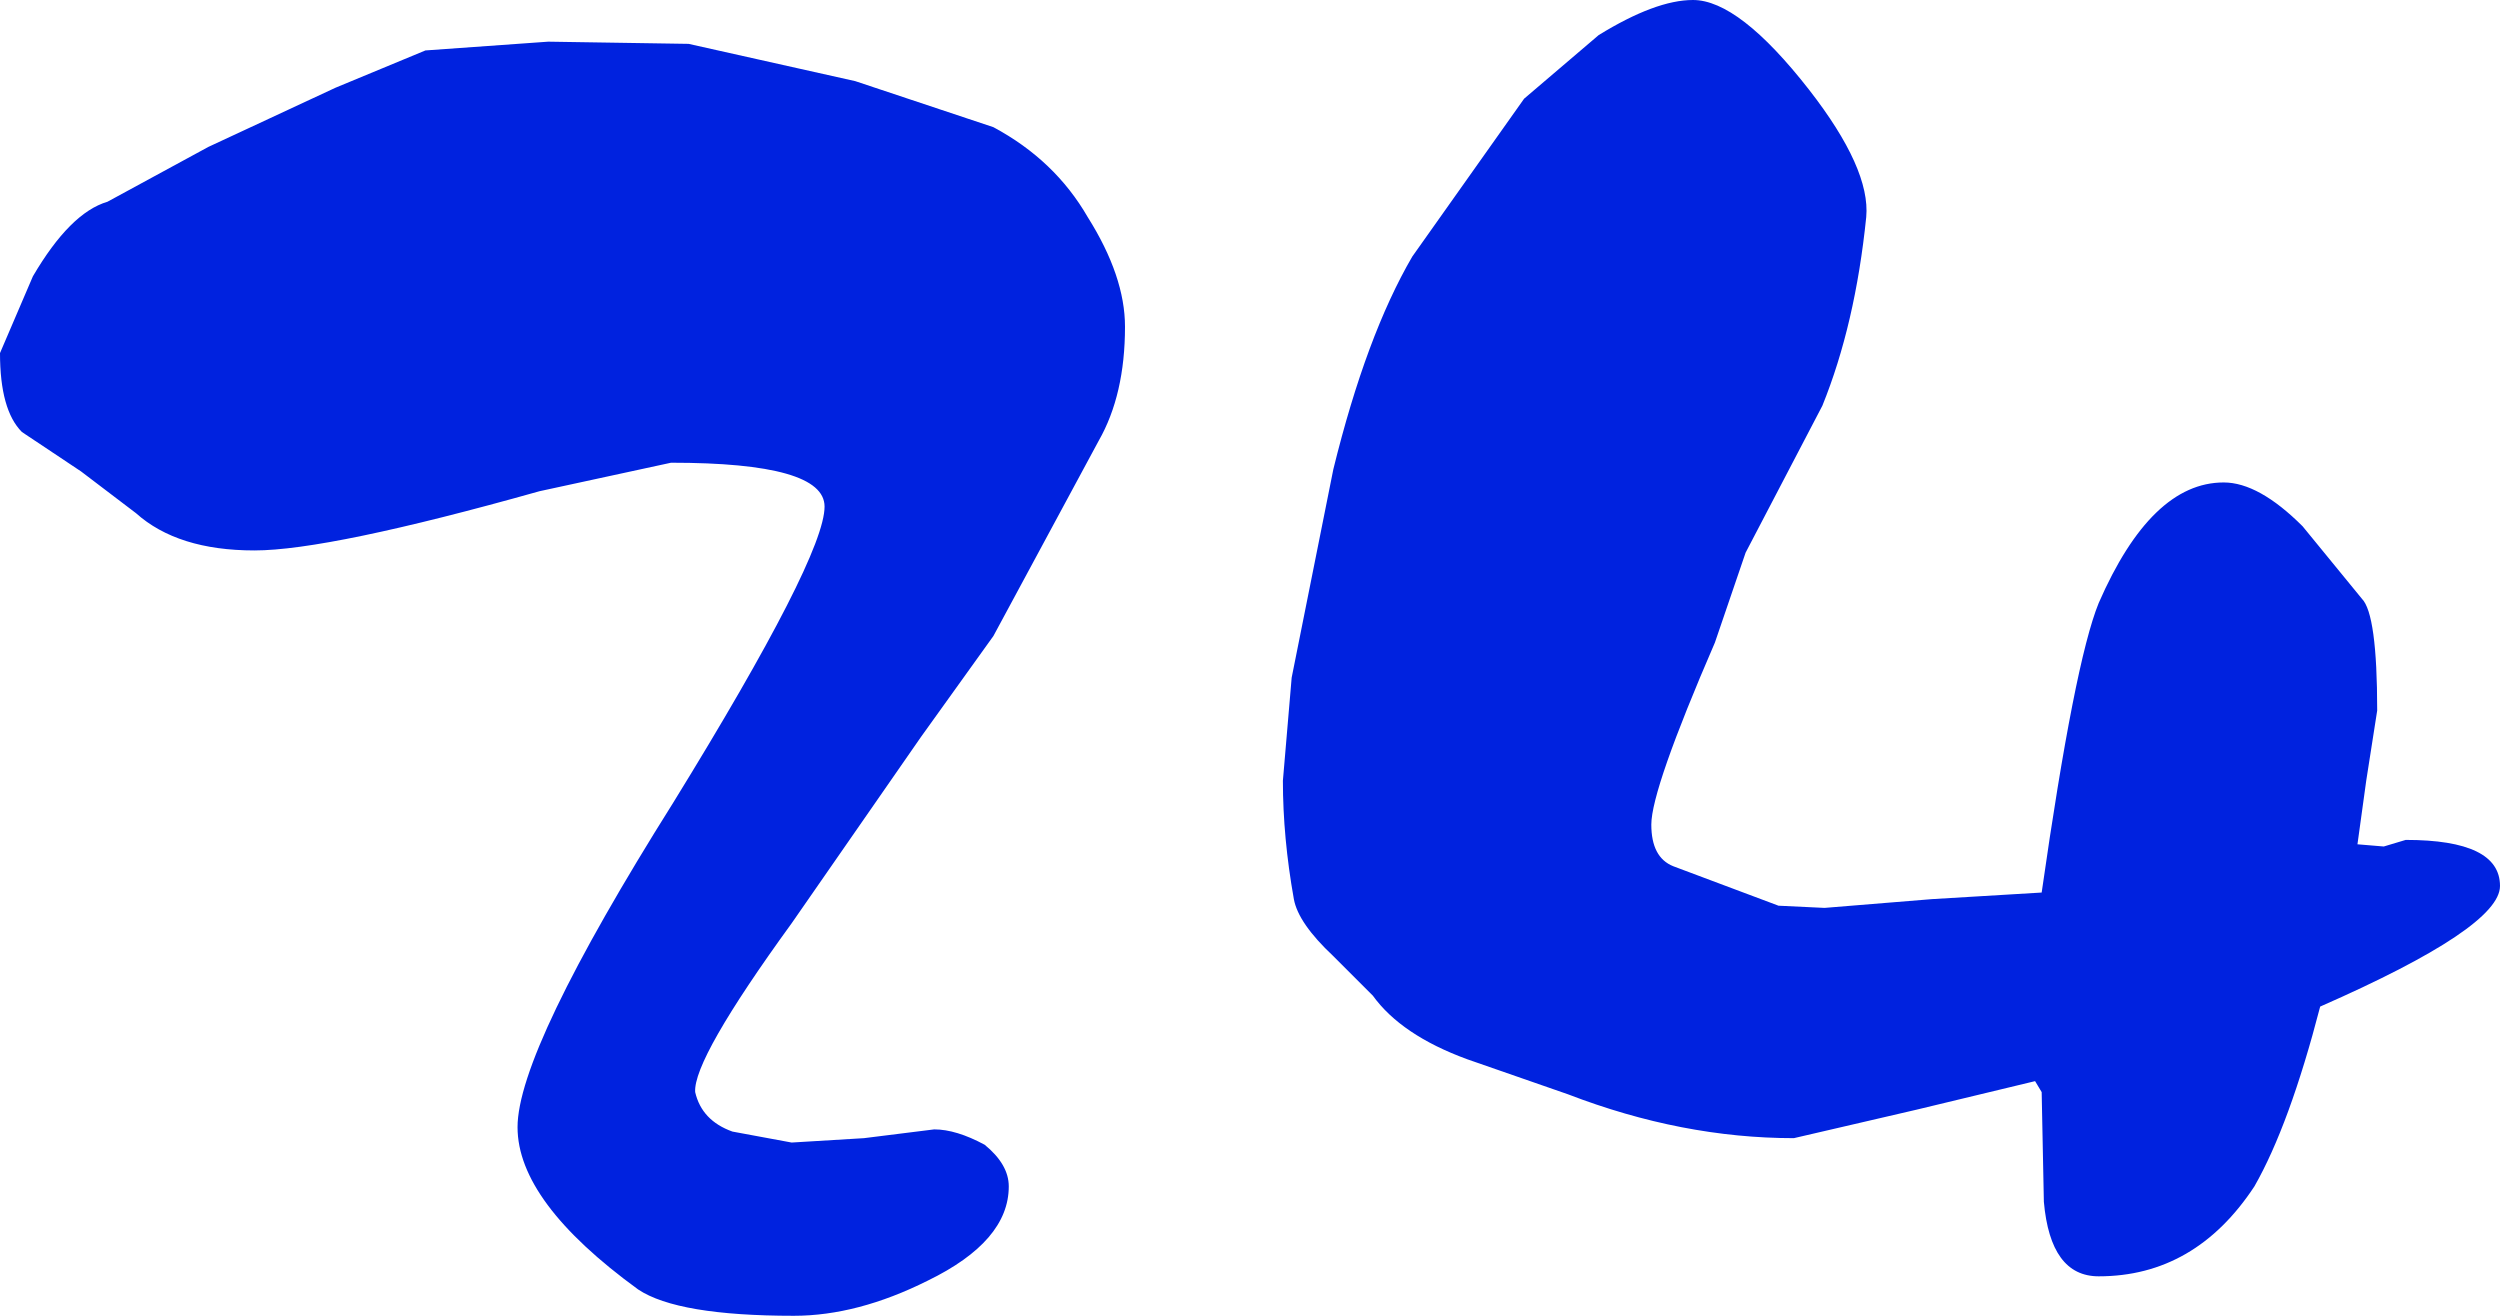 <?xml version="1.0" encoding="UTF-8" standalone="no"?>
<svg xmlns:xlink="http://www.w3.org/1999/xlink" height="30.0px" width="57.0px" xmlns="http://www.w3.org/2000/svg">
  <g transform="matrix(1.0, 0.0, 0.0, 1.0, 25.2, 20.05)">
    <path d="M17.35 -15.1 Q17.1 -12.65 16.35 -10.8 L14.6 -7.45 13.9 -5.4 Q12.45 -2.05 12.45 -1.25 12.45 -0.5 12.95 -0.3 L15.35 0.6 16.4 0.65 18.85 0.45 21.35 0.3 Q22.1 -4.95 22.65 -6.3 23.85 -9.05 25.5 -9.05 26.3 -9.05 27.3 -8.05 L28.65 -6.4 Q29.0 -6.05 29.0 -3.85 L28.75 -2.25 28.55 -0.8 29.15 -0.75 29.65 -0.9 Q31.8 -0.9 31.8 0.15 31.8 1.1 27.7 2.9 27.0 5.6 26.2 7.0 24.85 9.05 22.65 9.05 21.55 9.05 21.4 7.35 L21.35 4.85 21.2 4.6 18.5 5.25 15.7 5.9 Q13.15 5.9 10.55 4.9 L8.25 4.1 Q6.75 3.55 6.1 2.65 L5.2 1.75 Q4.4 1.0 4.3 0.45 4.05 -0.95 4.05 -2.25 L4.25 -4.6 5.2 -9.35 Q5.95 -12.4 7.0 -14.2 L9.55 -17.8 11.25 -19.25 Q12.55 -20.05 13.4 -20.05 14.45 -20.05 16.05 -18.0 17.45 -16.2 17.35 -15.1 M-24.7 -10.2 Q-25.2 -10.7 -25.2 -12.0 L-24.45 -13.75 Q-23.6 -15.2 -22.75 -15.45 L-20.45 -16.7 -17.55 -18.05 -15.5 -18.9 -12.7 -19.1 -9.5 -19.05 -5.7 -18.2 -2.55 -17.15 Q-1.15 -16.4 -0.4 -15.1 0.45 -13.75 0.45 -12.6 0.45 -11.05 -0.15 -10.0 L-2.55 -5.55 -4.2 -3.25 -7.15 1.0 Q-9.4 4.1 -9.35 4.85 -9.2 5.5 -8.5 5.75 L-7.15 6.0 -5.5 5.9 -3.9 5.7 Q-3.4 5.7 -2.75 6.05 -2.2 6.5 -2.2 7.0 -2.2 8.25 -4.05 9.15 -5.65 9.95 -7.1 9.95 -9.75 9.95 -10.65 9.35 -13.4 7.35 -13.4 5.65 -13.4 3.9 -9.85 -1.75 -6.4 -7.35 -6.4 -8.5 -6.4 -9.5 -9.9 -9.5 L-12.9 -8.85 Q-17.7 -7.5 -19.4 -7.5 -21.15 -7.5 -22.1 -8.35 L-23.35 -9.3 -24.7 -10.2" fill="#0022df" fill-rule="evenodd" stroke="none"/>
  </g>
</svg>

